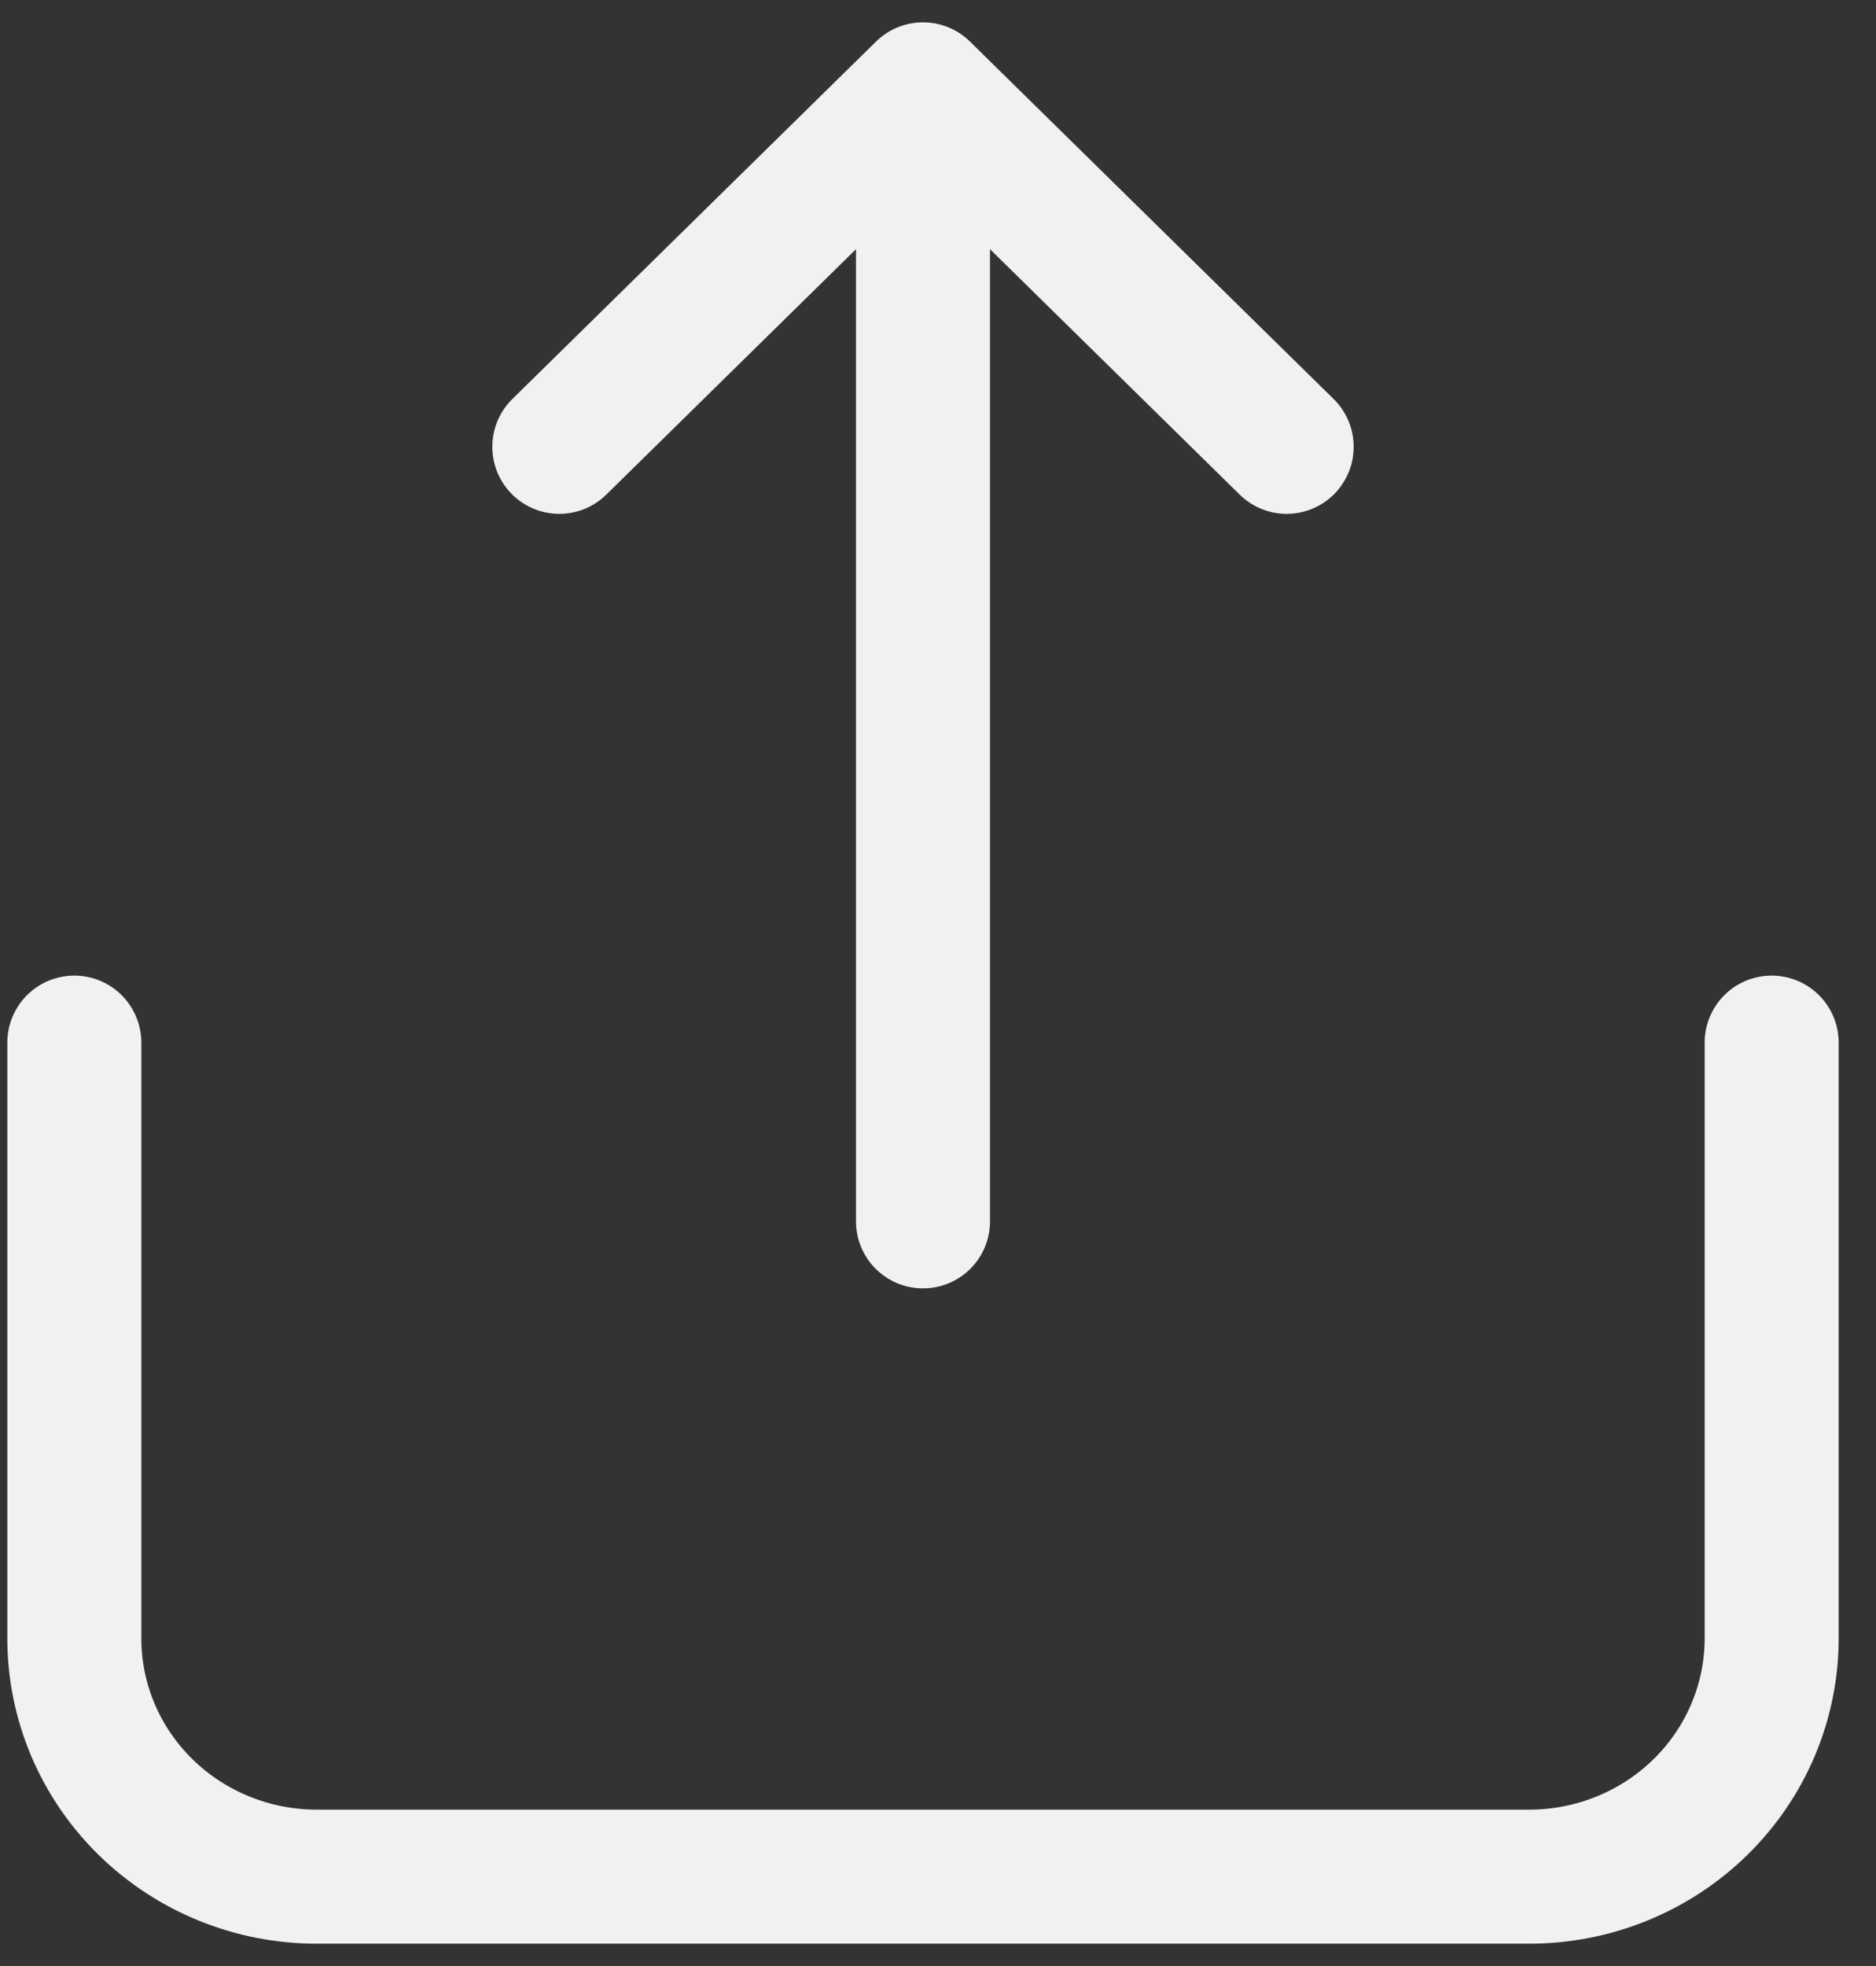 <svg width="21" height="22" viewBox="0 0 21 22" fill="none" xmlns="http://www.w3.org/2000/svg">
<rect x="0" y="0" width="21" height="22" fill="#333333" stroke="none"/>
<path d="M10.332 2.333V13.667M14.403 5L10.332 1L6.261 5M0.832 11.667V18.333C0.832 19.041 1.118 19.719 1.627 20.219C2.136 20.719 2.826 21 3.546 21H17.118C17.838 21 18.528 20.719 19.037 20.219C19.546 19.719 19.832 19.041 19.832 18.333V11.667" stroke="#F1F1F1" stroke-width="1.5" stroke-linecap="round" stroke-linejoin="round"/>
</svg>
